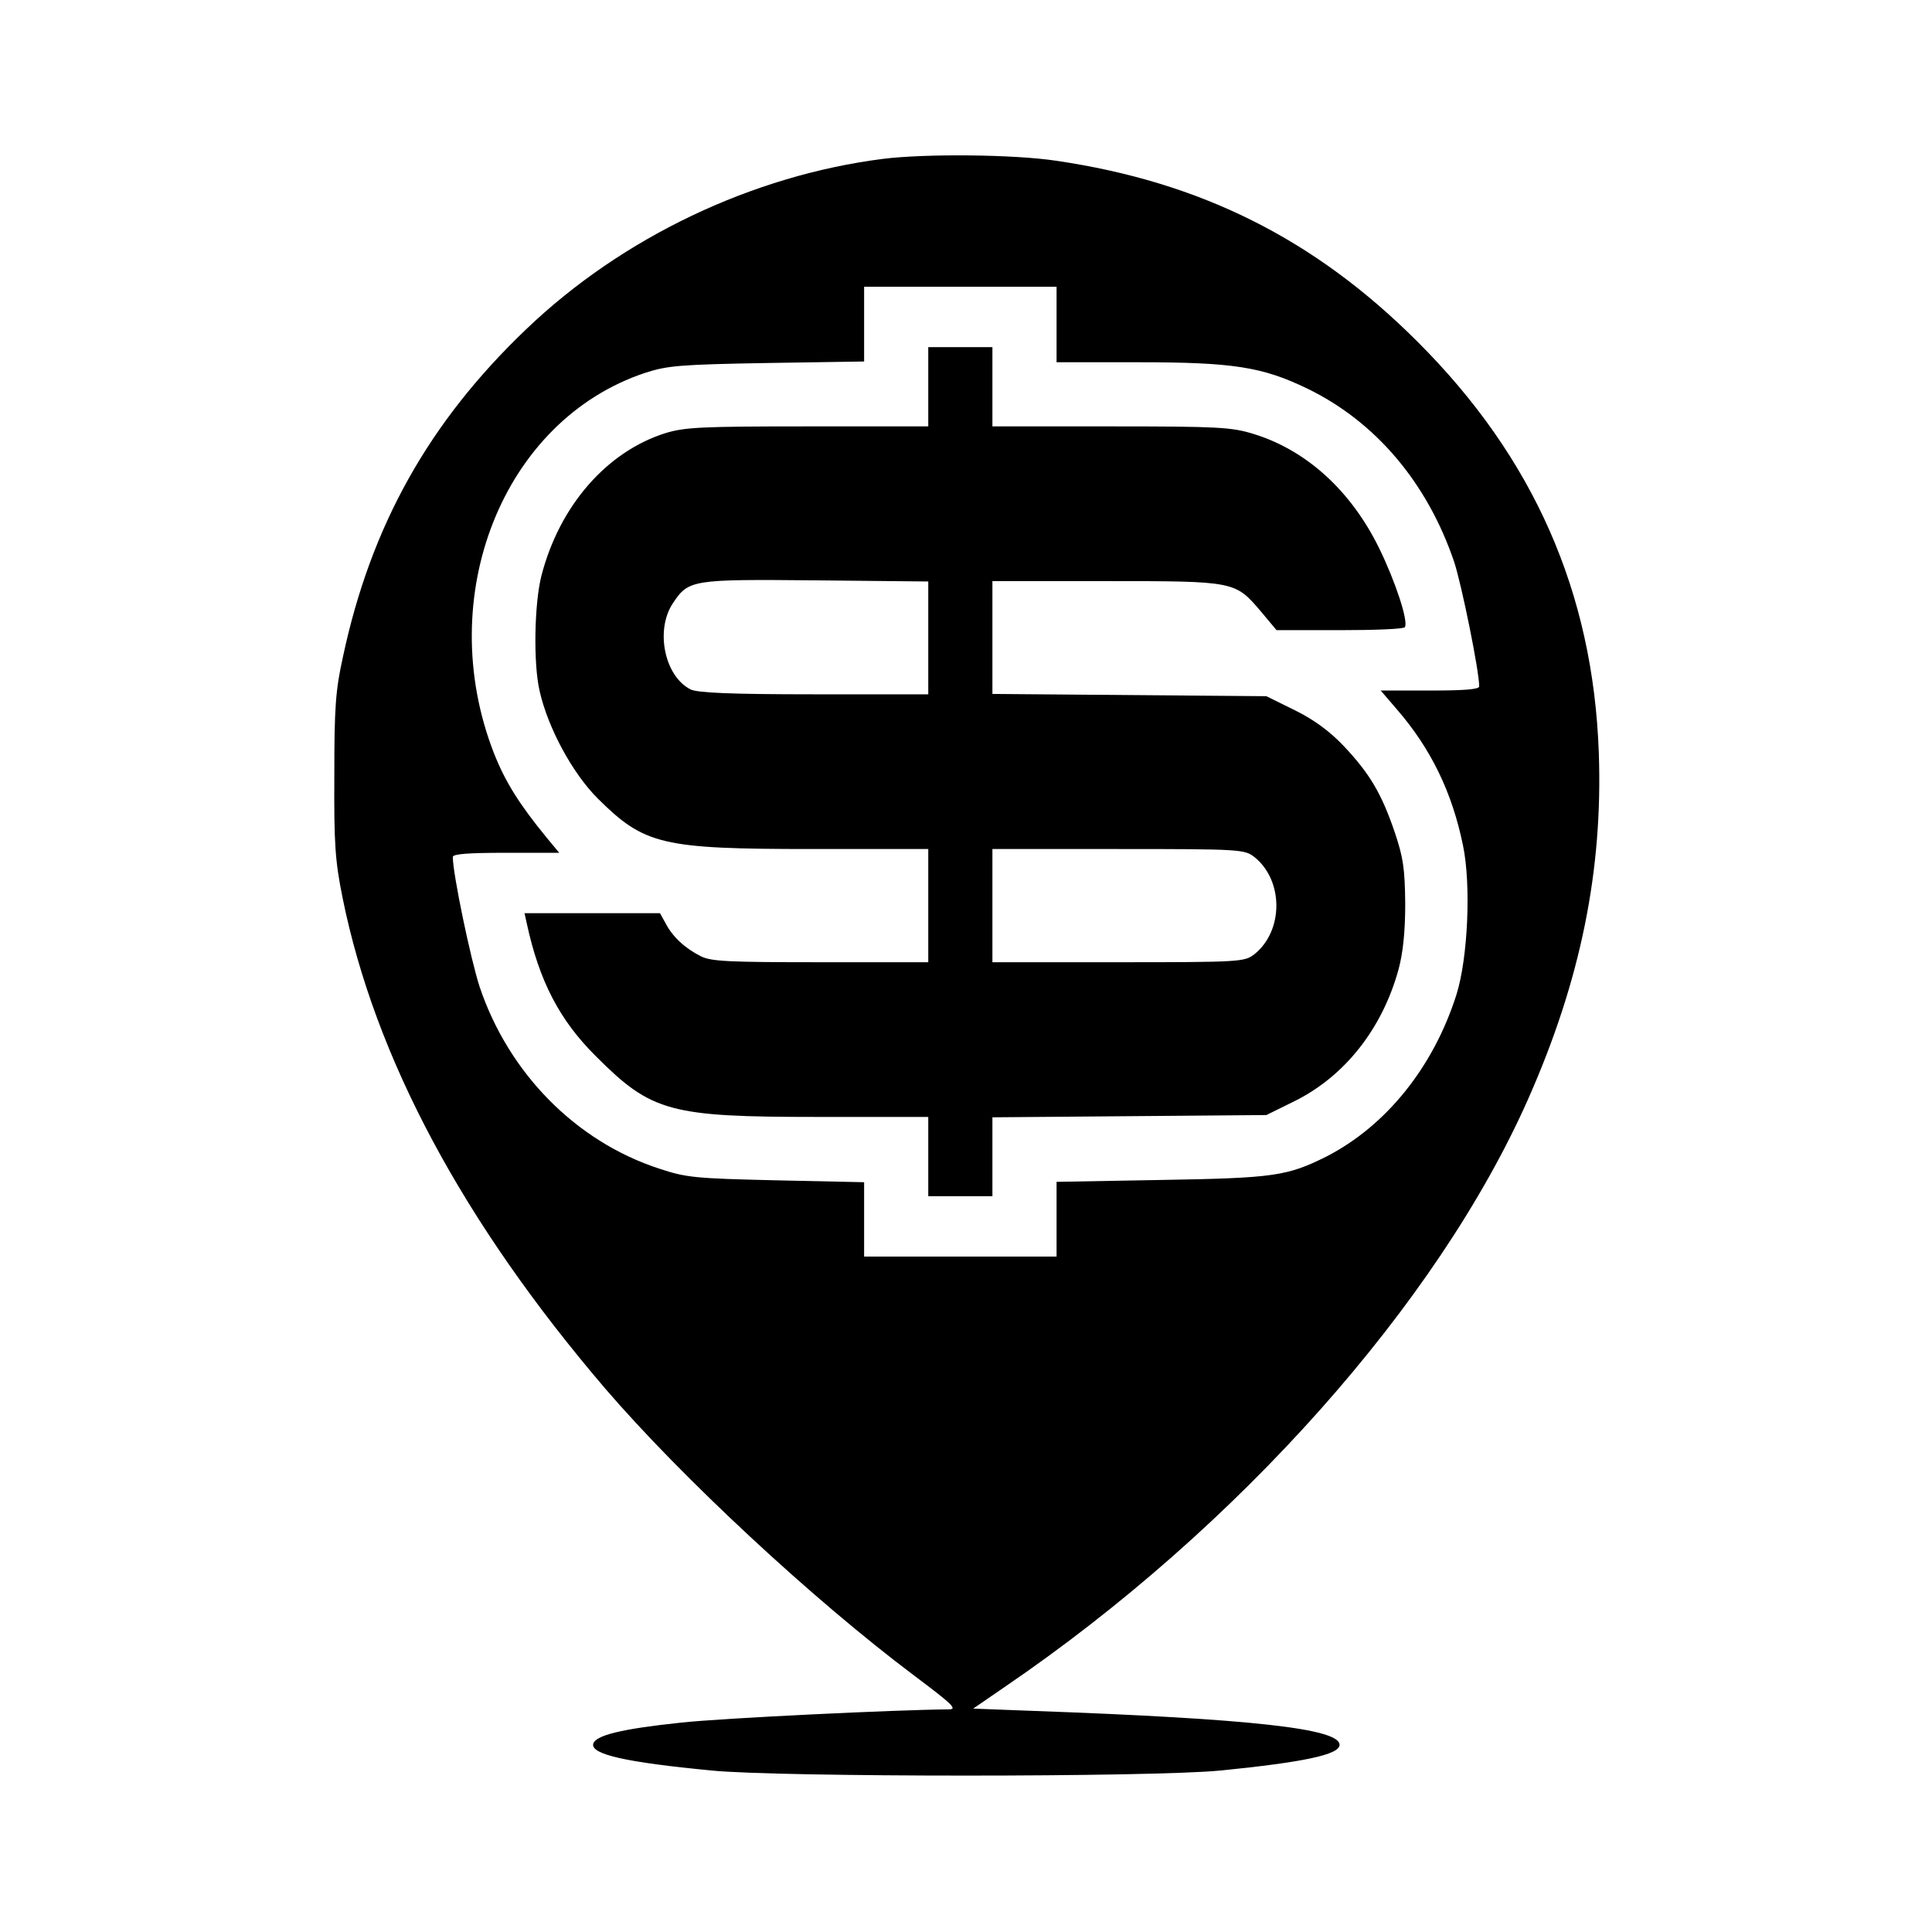 <svg version="1.0" xmlns="http://www.w3.org/2000/svg" viewBox="0 0 512 512"><path d="M234 42.1c-34.6 4.4-69.1 20.8-94.5 45.1-25.8 24.6-41.2 52.1-48.6 86.8-2 9-2.3 13.6-2.3 31.5-.1 18.1.2 22.6 2.2 32.5 8.6 42.4 31.9 85.9 69.6 130 20.3 23.6 54.9 55.8 81.8 76 10.4 7.8 11.6 9 9.2 9-13.6.1-59.6 2.3-70.8 3.5-16.1 1.7-22.9 3.4-23.4 5.7-.5 2.7 8.4 4.8 31.3 7 17.9 1.8 117.1 1.8 135 0 22-2.2 31.5-4.2 31.5-6.8 0-4.3-23.1-6.9-81.3-9l-15.8-.6 8.3-5.7C328 405 381 345.4 405 291.2c13.9-31.4 19.8-60.6 18.7-91.7-1.5-42.5-17.3-78.3-48.1-109-27.2-27.2-57.5-42.3-95.7-47.9-11.3-1.7-34.7-1.9-45.9-.5zM280 86v10h21.5c25.3 0 33 1.2 45 7 18.1 8.8 31.8 25 38.9 46 2 6.2 6.6 28.8 6.6 32.9 0 .8-4 1.1-13.1 1.1h-13l4.3 5c9 10.4 14.6 21.9 17.5 36 2.2 10.5 1.3 29.9-1.7 39.5-6.1 19.3-18.7 34.9-34.5 43-10.4 5.2-14 5.7-43.7 6.2l-27.8.5V333h-51V313.3l-23.2-.5c-21.5-.5-23.9-.7-31.1-3.1-22.1-7.2-39.9-25.3-47.6-48.2-2.4-7.4-7.1-29.9-7.1-34.4 0-.8 4.2-1.1 14.1-1.1h14.1l-3.4-4.1c-7.2-8.8-10.9-14.7-13.9-22.3-16.2-41.5 2.4-88.3 40.1-100.8 5.8-1.9 9.3-2.2 32.3-2.6l25.7-.4V76h51v10z"/><path d="M246 102.5V113h-31.9c-28.1 0-32.6.2-37.8 1.8-15.5 4.9-28 19.2-32.8 37.7-1.9 7.4-2.2 23.3-.5 30.6 2.2 9.8 8.7 21.8 15.4 28.5 12.4 12.3 16.9 13.4 56.8 13.4H246v30h-28.5c-24.4 0-29.1-.2-31.8-1.6-4.2-2.1-7.5-5.2-9.3-8.7l-1.5-2.7H139l.6 2.7c3.3 15.3 8.7 25.7 18.4 35.3 14.7 14.7 19.5 16 58.7 16H246v21h17v-20.9l36.3-.3 36.3-.3 7.5-3.7c13.3-6.6 23.2-19.2 27.5-34.8 1.2-4.4 1.8-10 1.8-17.5-.1-9.3-.5-12.2-2.8-19-3.5-10.3-6.7-15.6-13.5-22.8-3.7-3.9-7.9-7-13-9.5l-7.5-3.7-36.3-.3-36.3-.3V154h30.1c34.3 0 34.2 0 41.1 8.1l4.1 4.9h16.8c9.2 0 17-.3 17.2-.8 1-1.5-2.5-12.1-6.8-20.9-7.5-15.3-19.3-26-33.3-30.3-5.8-1.8-9.3-2-37.8-2H263V92h-17v10.5zm0 66.5v15h-30.2c-22.2 0-31-.4-32.8-1.3-6.9-3.5-9.4-15.7-4.7-22.8 4.2-6.3 4.9-6.4 38-6.1l29.7.3V169zm86.4 58.1c7.8 6.2 7.8 19.6 0 25.8-2.6 2-3.7 2.1-36 2.1H263v-30h33.4c32.3 0 33.4.1 36 2.1z"/></svg>
